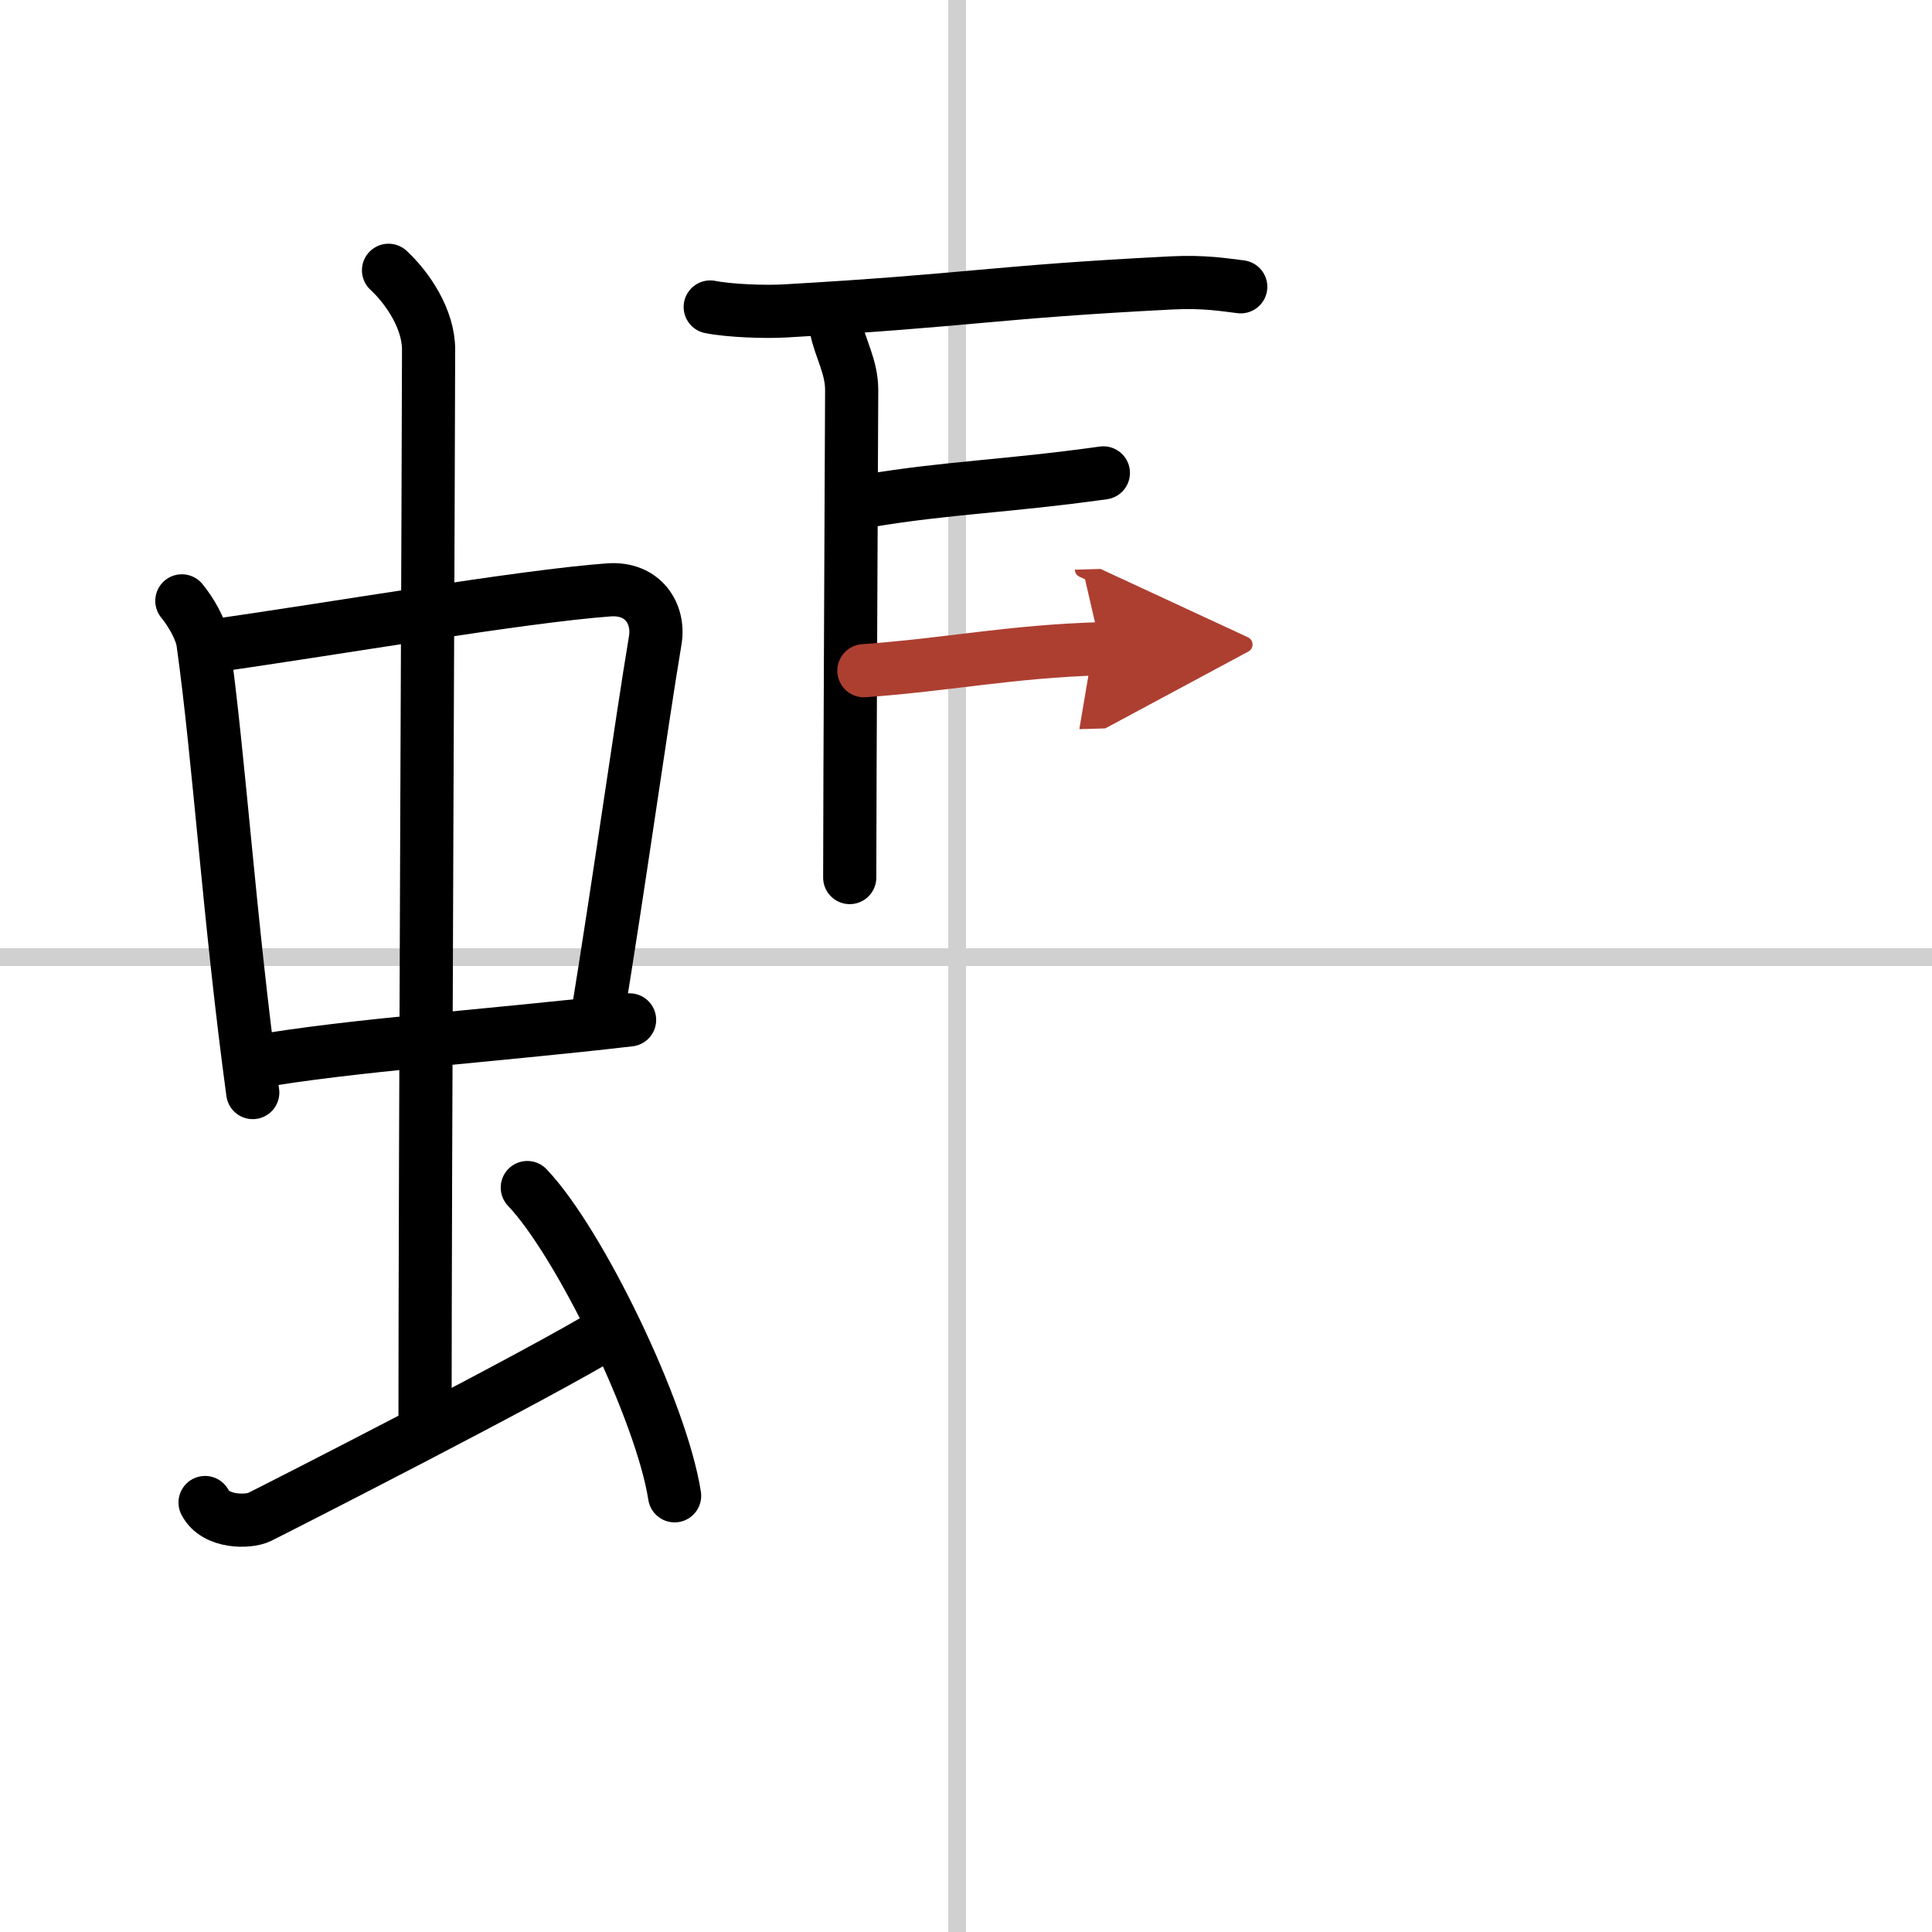 <svg width="400" height="400" viewBox="0 0 109 109" xmlns="http://www.w3.org/2000/svg"><defs><marker id="a" markerWidth="4" orient="auto" refX="1" refY="5" viewBox="0 0 10 10"><polyline points="0 0 10 5 0 10 1 5" fill="#ad3f31" stroke="#ad3f31"/></marker></defs><g fill="none" stroke="#000" stroke-linecap="round" stroke-linejoin="round" stroke-width="3"><rect width="100%" height="100%" fill="#fff" stroke="#fff"/><line x1="54" x2="54" y2="109" stroke="#d0d0d0" stroke-width="1"/><line x2="109" y1="54" y2="54" stroke="#d0d0d0" stroke-width="1"/><path d="m10.26 33.9c0.48 0.58 1.08 1.58 1.19 2.34 0.92 6.57 1.48 15.59 2.81 25.4"/><path d="m11.72 36.48c6.93-0.97 17.61-2.83 22.63-3.2 1.96-0.14 2.86 1.38 2.62 2.83-0.83 4.98-1.98 13.34-3.33 21.62"/><path d="m14.26 59.93c5.58-0.98 13.46-1.48 21.26-2.39"/><path d="m21.92 15.25c1.08 1 2.26 2.75 2.26 4.47 0 4.78-0.2 46.78-0.2 60.16"/><path d="m11.57 84.77c0.6 1.16 2.46 1.11 3.06 0.82s16.04-8.15 19.76-10.47"/><path d="m29.75 67c2.93 3.07 7.57 12.62 8.31 17.39"/><path d="m40.07 17.32c1.11 0.22 3.14 0.29 4.25 0.22 10.49-0.6 11.58-1.06 21.8-1.58 1.84-0.09 2.96 0.11 3.88 0.22"/><path d="m47.18 18.55c0.22 1.09 0.87 2.15 0.87 3.44 0 1.28-0.11 22.91-0.11 27.52"/><path d="m49 28.25c4.5-0.75 7.73-0.8 13.25-1.57"/><path d="M48.74,37.84C53.5,37.5,57,36.75,62.12,36.6" marker-end="url(#a)" stroke="#ad3f31"/></g></svg>
